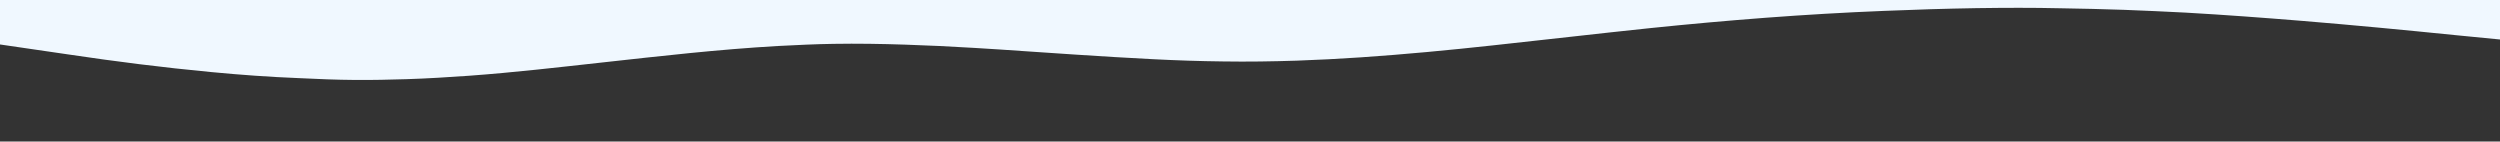 <?xml version="1.0" encoding="UTF-8"?>
<svg id="Calque_1" xmlns="http://www.w3.org/2000/svg" version="1.1" xmlns:xlink="http://www.w3.org/1999/xlink" viewBox="0 0 1904.3 107.8">
  <rect x="0" y="0" width="1904.3" height="107.8" fill="#333333" stroke="none"/>
  <!-- Generator: Adobe Illustrator 29.2.1, SVG Export Plug-In . SVG Version: 2.1.0 Build 116)  -->
  <defs>
    <style>
      .st0 {
        fill: #f0f8ff;
      }
    </style>
  </defs>
  <path class="st0" d="M1910.7,30.7c-13.7-1.4-27.4-2.6-41-4-38.5-3.9-77.2-7.6-116.2-10.8-29.5-2.4-59-4.6-88.8-6.3-15.4-.9-31-1.4-46.5-2.1-16.1-.6-32.3-.9-48.4-1.2-21.4-.5-42.9-.4-64.2-.1-23.6.4-47.2,1.1-70.7,2.1-60.3,2.4-119.4,7.1-177.8,13.1-40.3,4.2-80.2,8.9-120.3,13.2-33.1,3.6-66.5,6.8-100.5,9.1-16,1.1-32.2,1.9-48.5,2.5-18.7.6-37.4.9-56.1.6-17.8-.2-35.5-.8-53.2-1.7-19.7-1-39.4-2.2-59.1-3.5-25.7-1.6-51.3-3.6-77-5.1-17.5-1.1-35.1-1.9-52.9-2.5-18.2-.6-36.4-.9-54.6-.6-13.9.2-27.8.9-41.7,1.6-45.9,2.6-90.2,7.7-134.6,12.6-33.6,3.7-67,7.6-101.4,10.1-15.7,1.1-31.5,2.1-47.5,2.6-13,.4-26,.7-39,.6-14.4-.1-28.8-.7-43.2-1.4-22.4-.9-44.6-2.5-66.5-4.6-37.1-3.5-73.2-8.1-108.7-13.4-17.7-2.6-35.6-5.2-53.4-7.8,0-11.1,0-22.2,0-33.3,0-1.3.6-1.6,4.1-1.6,145.6,0,291.3,0,436.9,0,488.7,0,977.3,0,1466,0,4.3,0,5.1.4,5.1,1.9-.3,9.9-.2,19.9-.2,29.8Z"/>
</svg>